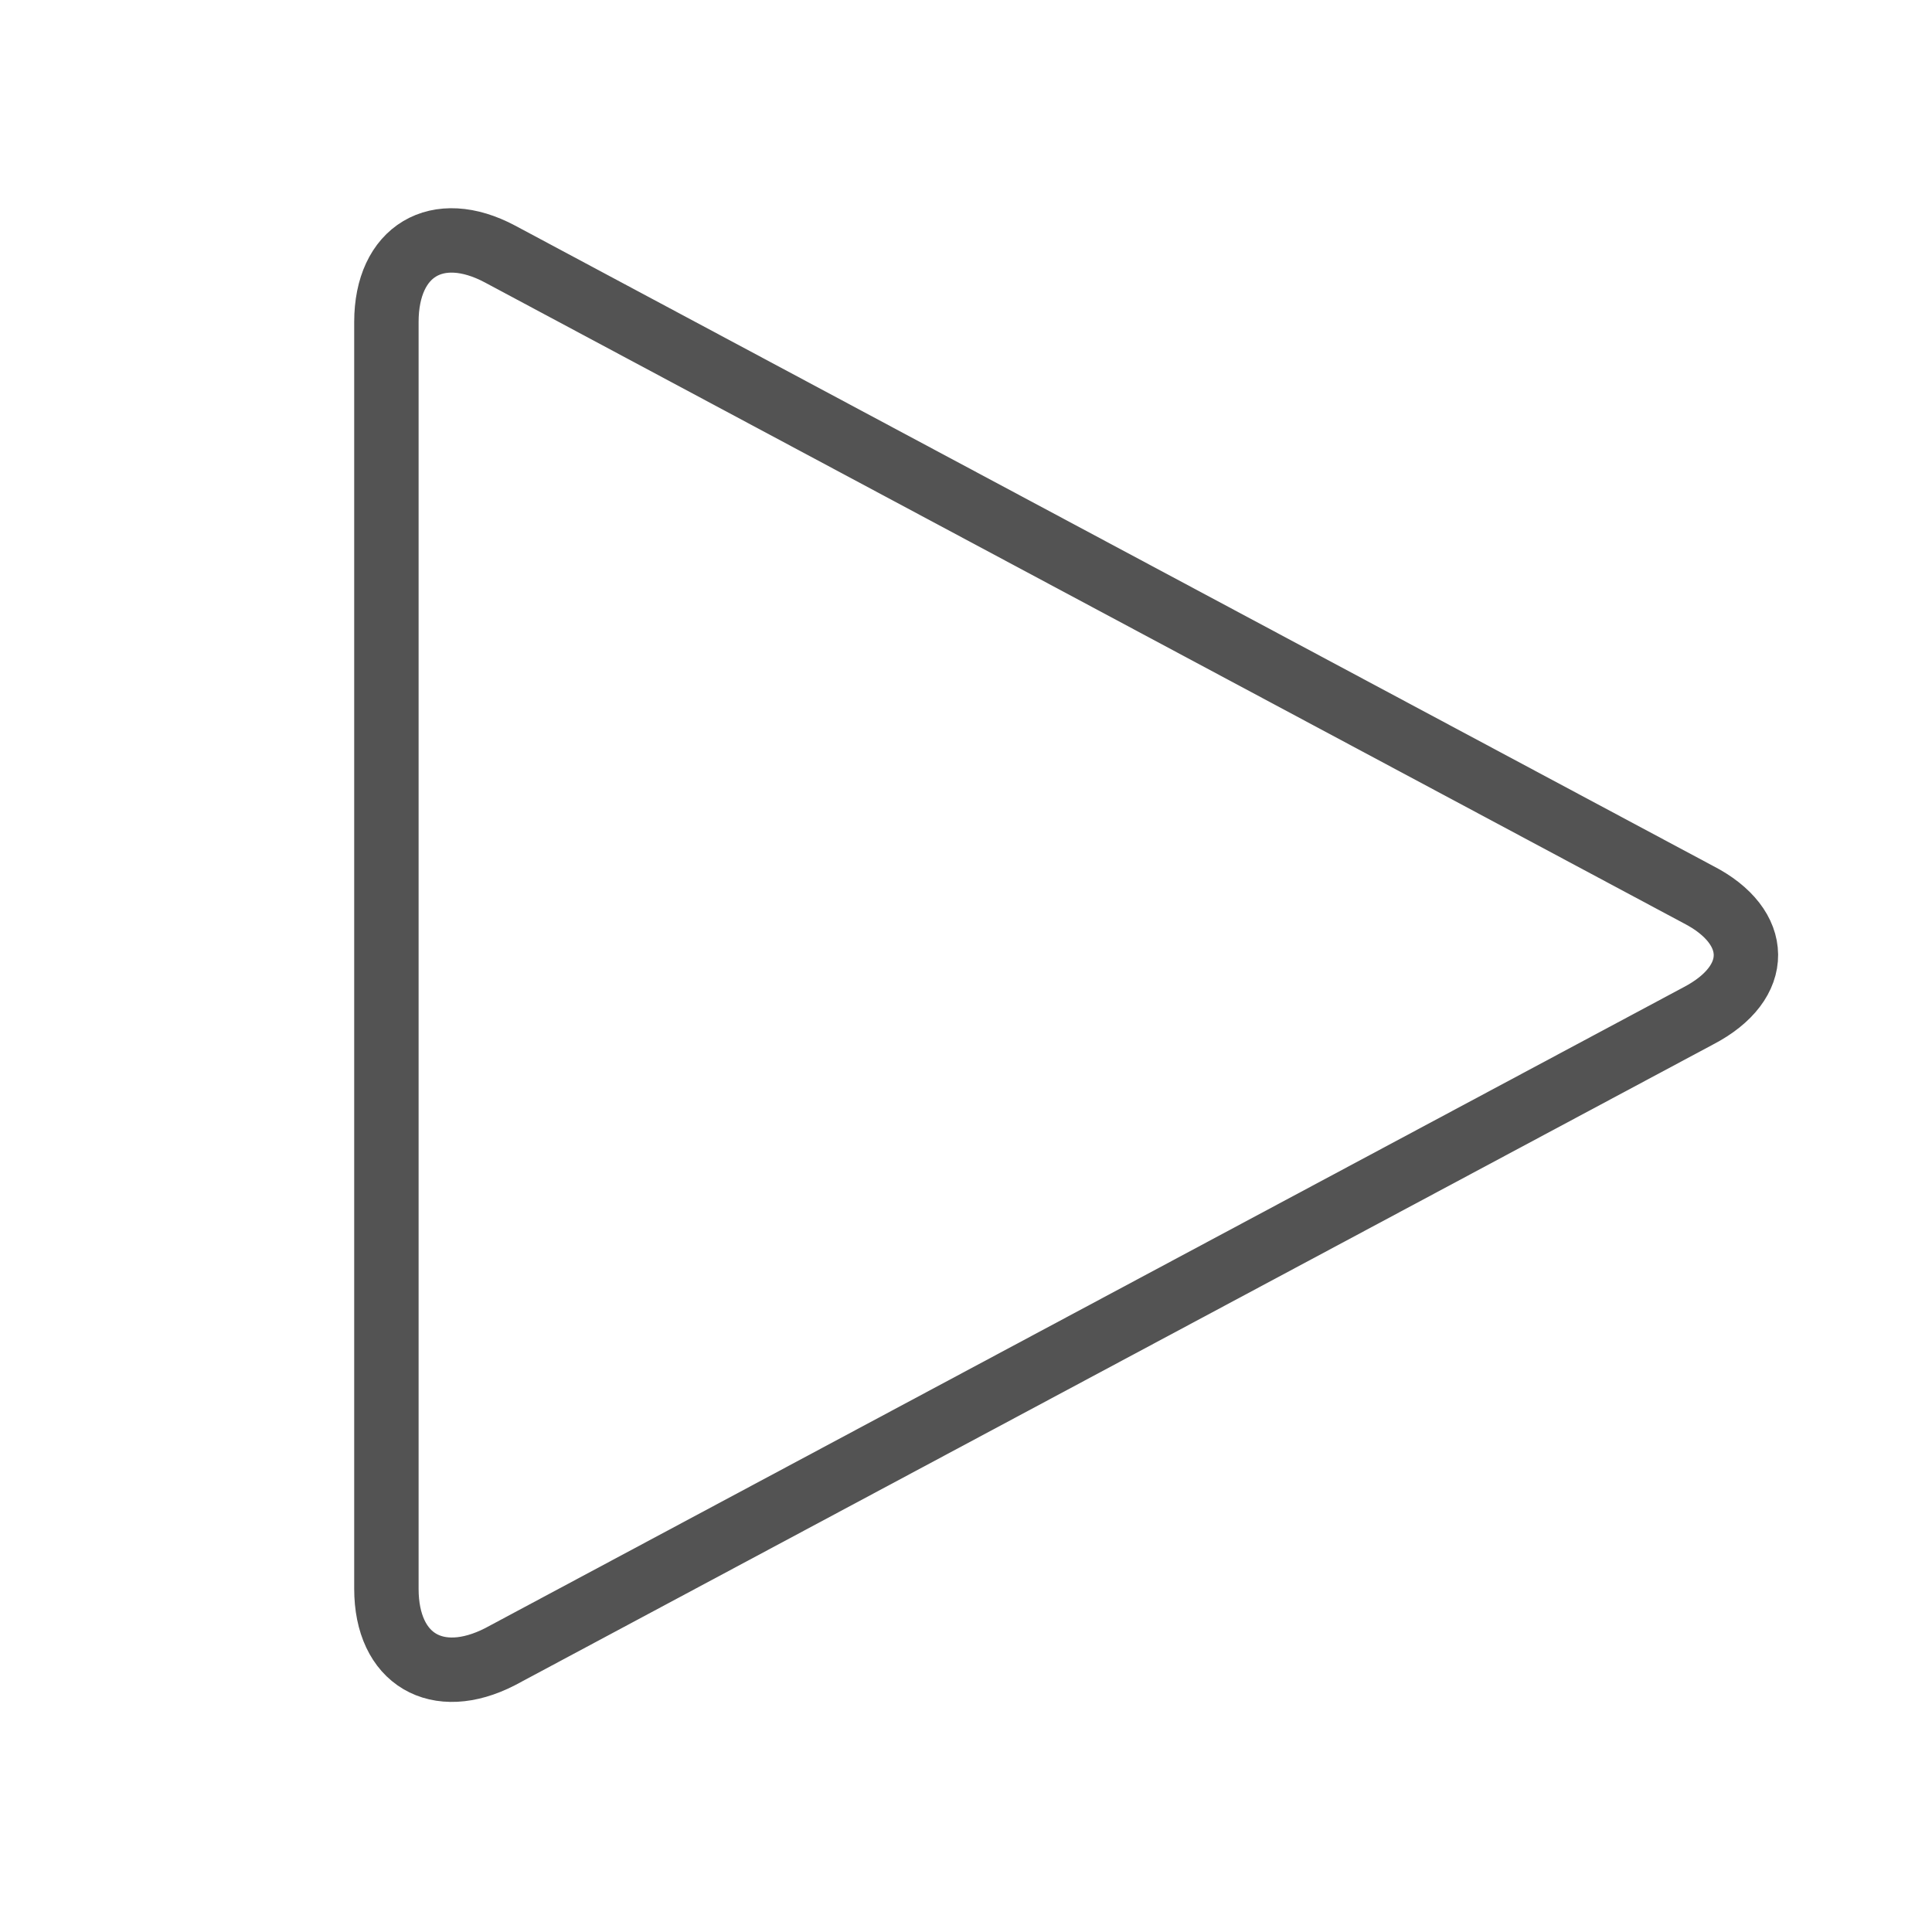 <?xml version="1.0" ?><svg data-name="Layer 1" id="Layer_1" viewBox="0 0 60 60" xmlns="http://www.w3.org/2000/svg"><defs><style>.cls-1{fill:none;stroke:#535353;stroke-linecap:round;stroke-linejoin:round;stroke-width:2px;}</style></defs><title/><path class="cls-1" d="M52.74,27.78c1.95,1,2,2.73,0,3.77L15.53,51.45c-1.95,1-3.53.09-3.53-2.11V10c0-2.21,1.58-3.15,3.53-2.11Z"/></svg>